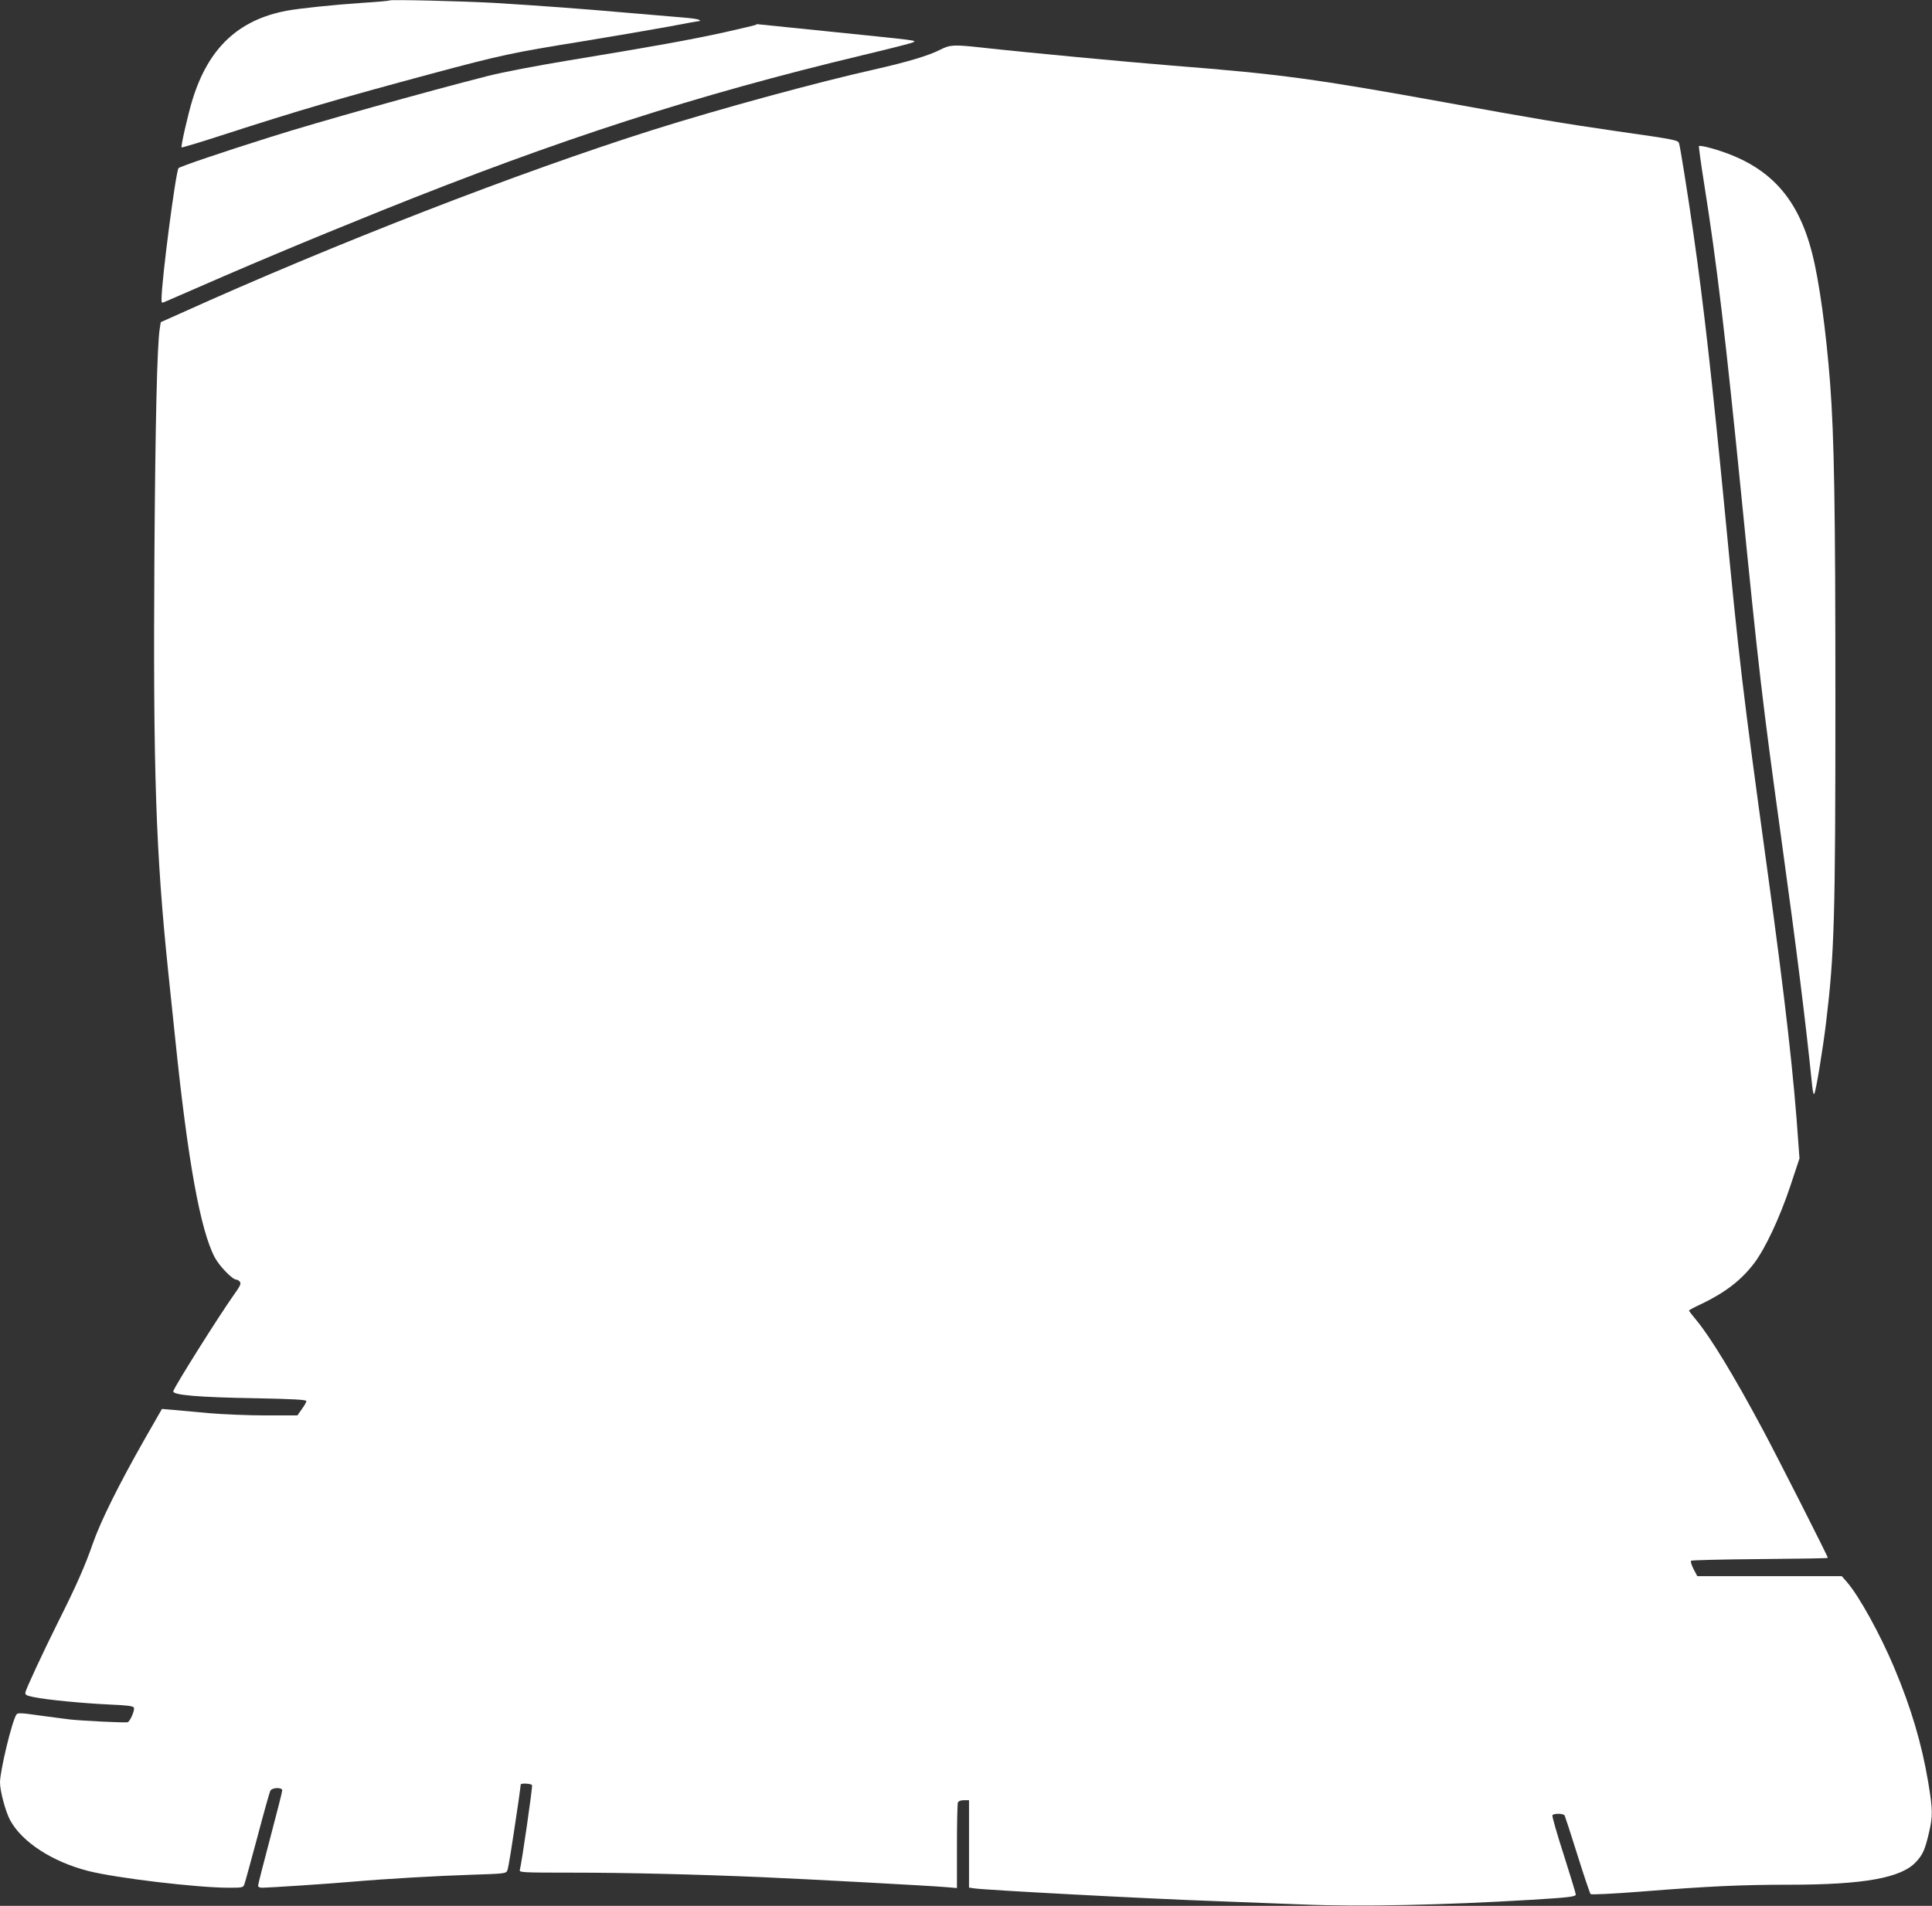 <?xml version="1.0" standalone="no"?>
<!DOCTYPE svg PUBLIC "-//W3C//DTD SVG 20010904//EN"
 "http://www.w3.org/TR/2001/REC-SVG-20010904/DTD/svg10.dtd">
<svg version="1.0" xmlns="http://www.w3.org/2000/svg"
 width="1280pt" height="1263pt" viewBox="0 0 1280 1263"
 preserveAspectRatio="xMidYMid meet">
<rect x="0" y="0" width="1280" height="1263" fill="#333333" stroke="none"/>
<g transform="translate(0,1263) scale(0.1,-0.1)"
fill="#ffffff" stroke="none">
<path d="M2580 12627 c-3 -3 -84 -10 -180 -16 -191 -13 -413 -36 -500 -52
-319 -60 -517 -245 -623 -584 -30 -95 -80 -315 -74 -322 3 -2 130 36 283 86
495 160 765 239 1371 402 462 124 537 140 990 213 219 36 482 81 585 100 103
20 193 36 200 36 9 1 9 3 -2 9 -8 5 -55 11 -105 15 -49 4 -214 18 -365 31
-305 27 -609 49 -890 66 -220 12 -683 23 -690 16z"/>
<path d="M5009 12466 c-2 -2 -96 -25 -209 -50 -222 -49 -465 -93 -1030 -186
-211 -35 -439 -78 -540 -104 -401 -102 -1133 -307 -1435 -403 -309 -97 -601
-196 -612 -207 -18 -18 -113 -745 -113 -871 0 -25 1 -25 32 -11 552 242 905
390 1428 601 1182 475 2077 764 3188 1030 172 41 321 79 330 84 24 14 62 9
-592 76 -241 25 -440 45 -441 45 -1 0 -4 -2 -6 -4z"/>
<path d="M6230 12301 c-75 -39 -219 -82 -440 -132 -375 -84 -1022 -260 -1465
-400 -883 -279 -2110 -755 -3130 -1216 l-130 -58 -7 -45 c-17 -111 -29 -618
-35 -1505 -9 -1423 9 -1961 92 -2760 14 -132 34 -330 46 -440 83 -806 166
-1267 262 -1448 30 -57 117 -147 142 -147 7 0 18 -6 24 -14 10 -12 2 -29 -39
-86 -96 -135 -396 -611 -402 -640 -5 -25 168 -40 540 -46 259 -5 342 -10 342
-19 0 -6 -14 -31 -30 -53 l-30 -42 -208 0 c-114 0 -283 7 -377 15 -93 9 -202
18 -241 22 l-71 6 -114 -199 c-173 -304 -292 -545 -343 -690 -52 -151 -113
-288 -233 -527 -103 -207 -210 -438 -215 -463 -2 -16 7 -21 57 -31 88 -18 328
-41 503 -49 118 -5 155 -10 159 -21 7 -17 -25 -90 -41 -96 -13 -5 -298 9 -381
18 -27 3 -117 15 -199 26 -124 18 -150 19 -157 7 -30 -44 -109 -374 -109 -451
0 -56 37 -194 67 -249 79 -146 280 -276 518 -337 185 -47 721 -111 933 -111
87 0 93 1 101 23 5 12 43 153 86 312 42 160 81 298 86 308 13 22 79 24 79 2 0
-8 -36 -150 -80 -316 -44 -165 -80 -307 -80 -315 0 -9 10 -14 28 -14 41 0 465
28 597 40 219 19 563 39 788 46 219 7 229 8 238 28 8 19 29 153 74 457 8 59
15 109 15 113 0 10 68 7 75 -4 5 -8 -69 -520 -81 -562 -5 -17 16 -18 348 -18
357 0 811 -11 1258 -30 299 -13 1118 -57 1218 -66 l72 -6 0 275 c0 151 3 282
6 291 4 10 18 16 40 16 l34 0 0 -290 0 -289 33 -5 c65 -11 1172 -70 1607 -85
157 -6 413 -16 570 -22 380 -16 934 -4 1515 31 248 15 295 21 295 35 0 7 -36
126 -80 264 -45 138 -78 256 -75 261 8 14 72 13 81 -1 3 -6 42 -124 85 -262
43 -138 83 -255 87 -259 5 -5 150 2 328 16 452 36 673 46 986 46 498 0 747 45
844 153 44 48 58 81 84 192 26 111 25 152 -5 334 -43 256 -114 495 -226 761
-94 223 -233 474 -312 565 l-35 40 -478 0 -479 0 -25 47 c-13 26 -21 50 -16
55 4 4 210 9 457 11 247 2 449 5 449 8 0 10 -340 681 -436 859 -181 339 -341
603 -435 716 -27 32 -49 61 -49 64 0 3 37 23 83 44 158 76 263 157 349 270 74
98 169 301 239 510 l61 184 -7 96 c-30 446 -86 943 -206 1816 -166 1210 -186
1380 -279 2350 -87 899 -143 1397 -211 1870 -35 245 -87 573 -95 596 -6 20
-29 25 -409 79 -347 50 -579 89 -1138 191 -861 156 -1093 188 -1807 244 -299
24 -981 88 -1268 120 -182 20 -207 19 -272 -14z"/>
<path d="M11256 11662 c-2 -4 13 -115 34 -247 85 -535 141 -1007 250 -2100
112 -1128 136 -1331 260 -2231 106 -767 163 -1227 206 -1648 4 -40 10 -63 14
-55 12 22 57 296 79 479 54 449 61 686 61 2125 0 1290 -8 1747 -35 2105 -27
350 -73 683 -119 861 -98 386 -299 594 -673 698 -40 11 -75 17 -77 13z"/>
</g>
</svg>
